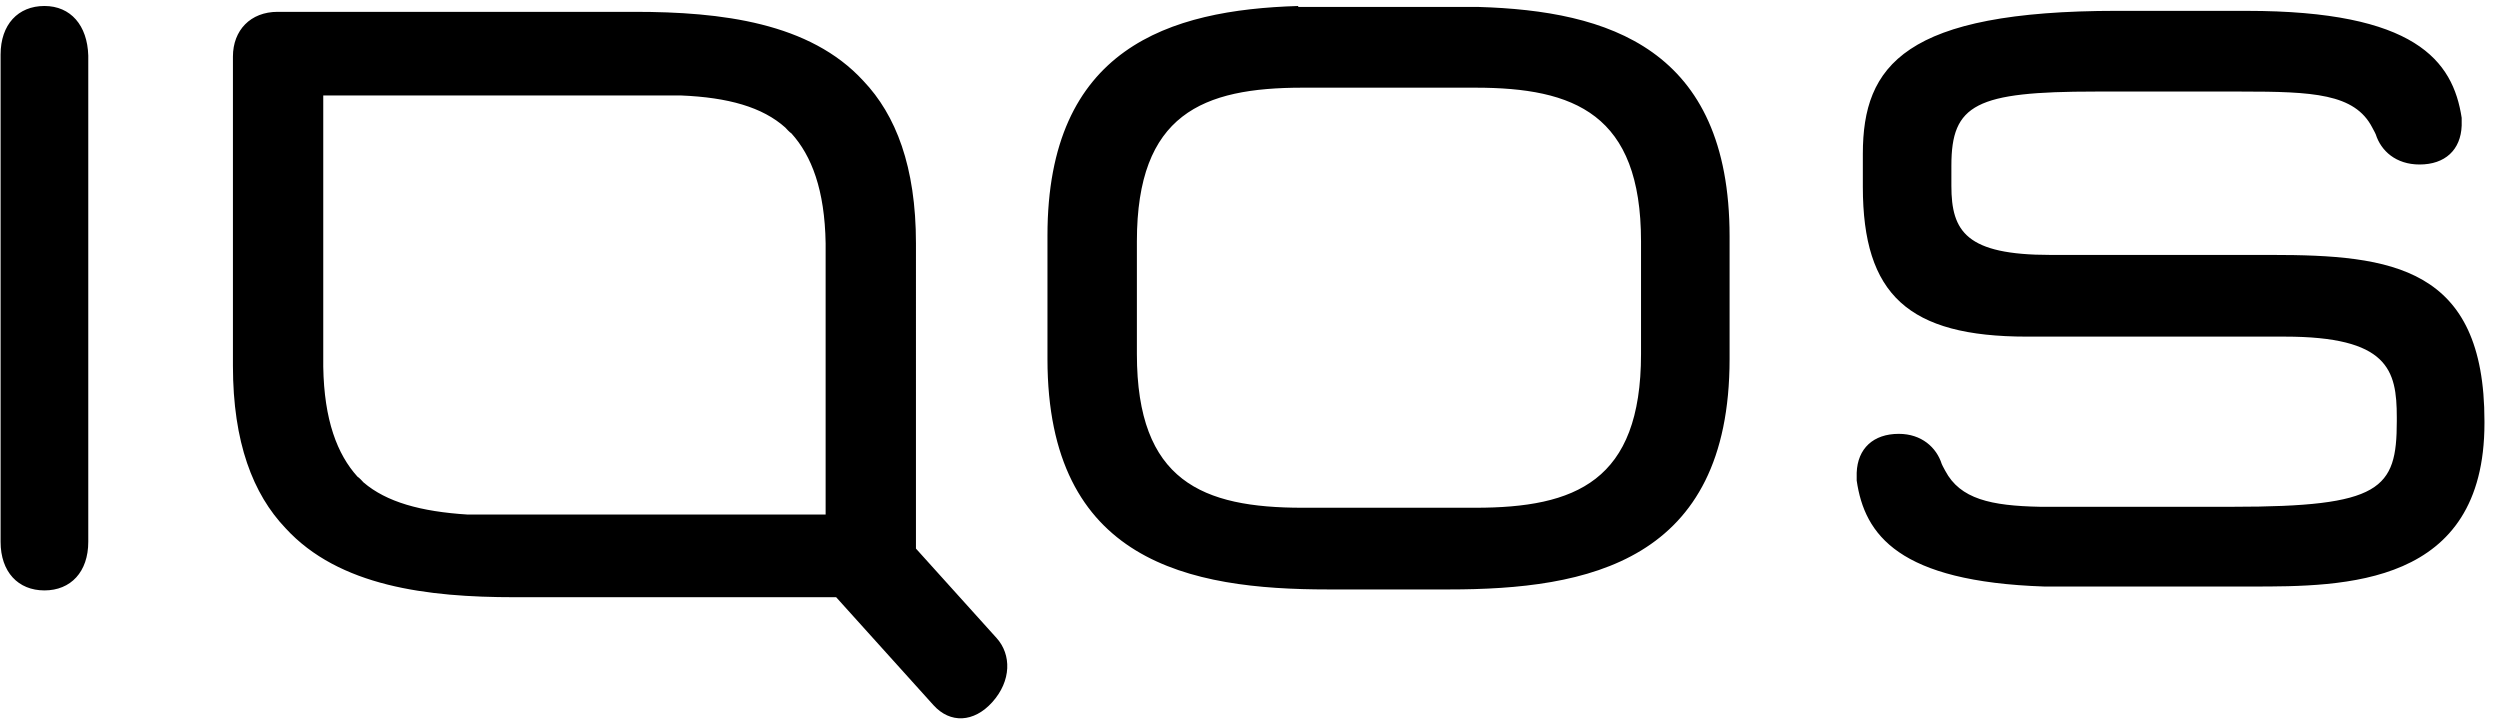 <svg xmlns="http://www.w3.org/2000/svg" width="139" height="40" viewBox="0 0 139 40">
    <path fill="#000" fill-rule="evenodd" d="M63.211 19.689v-6.272c0-7.083 3.656-8.542 9.214-8.542h9.603c5.509 0 9.213 1.46 9.213 8.542v6.272c0 7.082-3.656 8.542-9.213 8.542h-9.603c-5.558 0-9.214-1.46-9.214-8.542zM72.181.333c-7.166.216-13.942 2.325-13.942 12.76v6.866c0 11.3 7.897 12.814 15.6 12.814h6.727c7.702 0 15.599-1.514 15.599-12.814v-6.812c0-10.489-6.776-12.543-13.942-12.76H72.181V.333zM20.215 26.825c-.049-.054-.244-.27-.341-.324-1.121-1.243-1.853-3.136-1.901-6.11V5.308h19.889c2.632.108 4.534.649 5.801 1.784.049.054.244.27.341.325 1.121 1.243 1.853 3.136 1.901 6.11V28.61H26.016c-2.632-.163-4.534-.703-5.801-1.785zM15.438.658c-1.512 0-2.487 1.027-2.487 2.487v17.193c0 4.27 1.122 7.136 2.925 9.029 2.974 3.244 7.898 3.838 12.724 3.838h17.89l5.411 6.002c.927 1.027 2.243.973 3.267-.163 1.072-1.19 1.072-2.649.243-3.568l-4.484-4.974V13.525c0-4.27-1.122-7.136-2.925-9.029C45.028 1.252 40.104.658 35.278.658h-19.84zM2.47.333c-.05 0-.05 0 0 0C1.008.333.033 1.36.033 3.036v27.087c0 1.677.975 2.704 2.438 2.704 1.462 0 2.437-1.027 2.437-2.704V3.091C4.859 1.414 3.933.333 2.471.333zm115.24.27c-11.796 0-14.136 3.028-14.136 7.948v1.838c0 6.002 2.535 8.327 9.116 8.327h14.332c5.752 0 6.24 1.838 6.24 4.487v.216c0 3.785-.878 4.758-9.116 4.758h-10.725c-2.73-.054-4.436-.432-5.265-2-.097-.163-.195-.379-.195-.379-.292-.919-1.121-1.676-2.389-1.676-1.413 0-2.29.811-2.34 2.163v.432c.44 3.028 2.34 5.623 10.433 5.894h11.504c5.168 0 12.967 0 12.967-9.084v-.108c0-8.596-5.167-9.245-11.845-9.245h-12.285c-4.68 0-5.509-1.298-5.509-3.839V9.2c0-3.406 1.365-4.109 7.995-4.109h8.141c3.949 0 6.289.108 7.264 2 .097.163.195.379.195.379.292.919 1.12 1.676 2.437 1.676 1.414 0 2.291-.811 2.34-2.163v-.432c-.488-3.19-2.584-5.947-11.943-5.947h-7.215z"/>
</svg>
